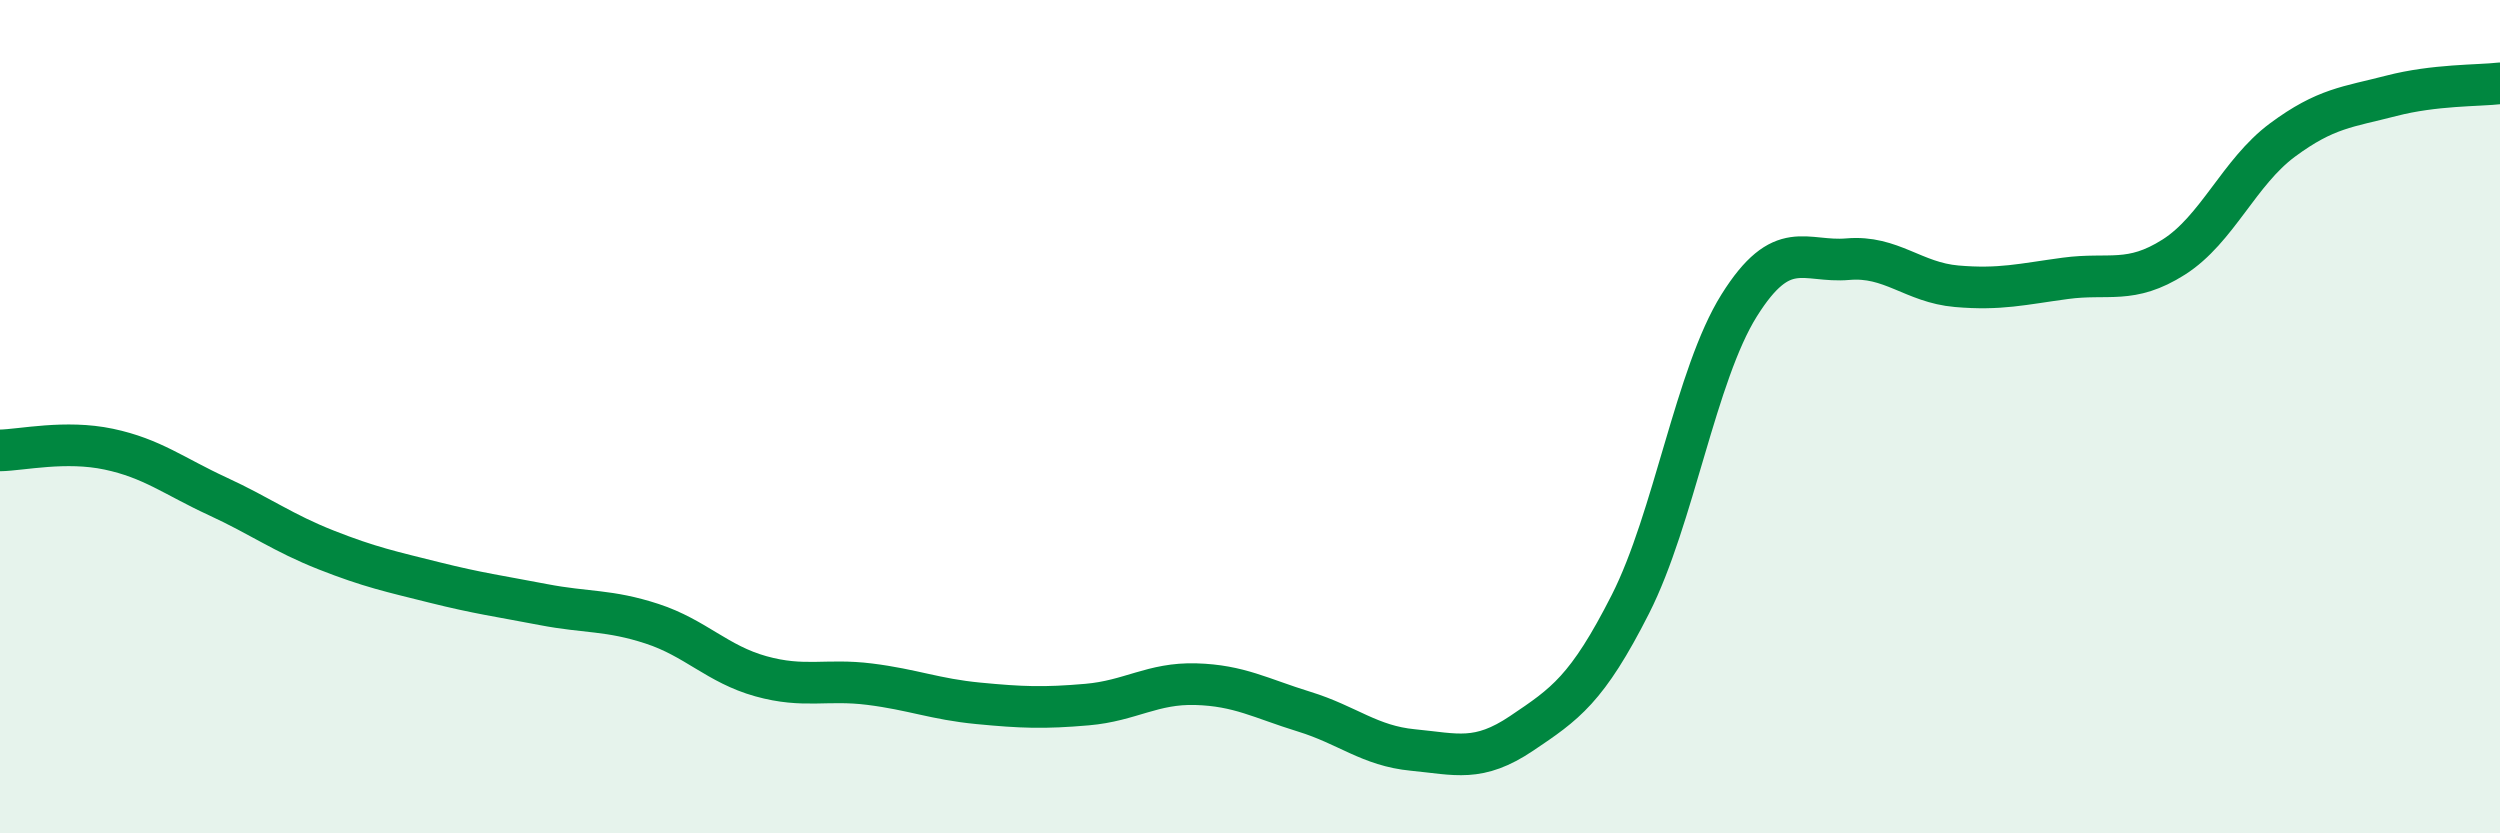 
    <svg width="60" height="20" viewBox="0 0 60 20" xmlns="http://www.w3.org/2000/svg">
      <path
        d="M 0,10.81 C 0.52,10.8 1.57,10.56 2.61,10.78 C 3.65,11 4.18,11.43 5.22,11.91 C 6.26,12.39 6.79,12.79 7.83,13.2 C 8.87,13.61 9.39,13.72 10.43,13.98 C 11.47,14.24 12,14.31 13.04,14.51 C 14.08,14.71 14.61,14.63 15.65,14.97 C 16.69,15.31 17.22,15.94 18.26,16.23 C 19.3,16.52 19.83,16.29 20.87,16.42 C 21.91,16.55 22.44,16.78 23.48,16.88 C 24.52,16.98 25.05,17 26.09,16.91 C 27.13,16.82 27.66,16.39 28.7,16.42 C 29.74,16.45 30.26,16.76 31.3,17.08 C 32.34,17.4 32.87,17.9 33.91,18 C 34.95,18.1 35.48,18.3 36.52,17.6 C 37.56,16.9 38.09,16.55 39.13,14.5 C 40.17,12.45 40.7,8.99 41.74,7.33 C 42.78,5.67 43.31,6.31 44.35,6.22 C 45.39,6.13 45.92,6.78 46.96,6.87 C 48,6.96 48.53,6.82 49.57,6.68 C 50.61,6.54 51.13,6.83 52.17,6.17 C 53.21,5.51 53.74,4.13 54.78,3.36 C 55.82,2.59 56.35,2.57 57.39,2.3 C 58.43,2.03 59.48,2.06 60,2L60 20L0 20Z"
        fill="#008740"
        opacity="0.1"
        stroke-linecap="round"
        stroke-linejoin="round"
      />
      <path
        d="M 0,10.81 C 0.52,10.8 1.57,10.56 2.61,10.78 C 3.65,11 4.18,11.43 5.22,11.91 C 6.26,12.39 6.79,12.79 7.83,13.2 C 8.87,13.61 9.39,13.72 10.43,13.98 C 11.47,14.24 12,14.31 13.04,14.51 C 14.08,14.71 14.61,14.63 15.65,14.97 C 16.69,15.31 17.22,15.94 18.26,16.23 C 19.3,16.52 19.83,16.29 20.87,16.42 C 21.91,16.55 22.44,16.78 23.48,16.88 C 24.52,16.98 25.05,17 26.09,16.91 C 27.13,16.82 27.66,16.39 28.7,16.42 C 29.74,16.45 30.26,16.76 31.3,17.08 C 32.34,17.4 32.87,17.9 33.91,18 C 34.95,18.1 35.48,18.3 36.52,17.6 C 37.56,16.9 38.09,16.55 39.13,14.5 C 40.17,12.45 40.7,8.99 41.74,7.33 C 42.78,5.67 43.31,6.31 44.35,6.22 C 45.39,6.13 45.92,6.78 46.96,6.87 C 48,6.96 48.53,6.82 49.57,6.68 C 50.61,6.54 51.13,6.83 52.17,6.17 C 53.21,5.51 53.74,4.13 54.78,3.36 C 55.82,2.59 56.35,2.57 57.39,2.3 C 58.43,2.03 59.48,2.06 60,2"
        stroke="#008740"
        stroke-width="1"
        fill="none"
        stroke-linecap="round"
        stroke-linejoin="round"
      />
    </svg>
  